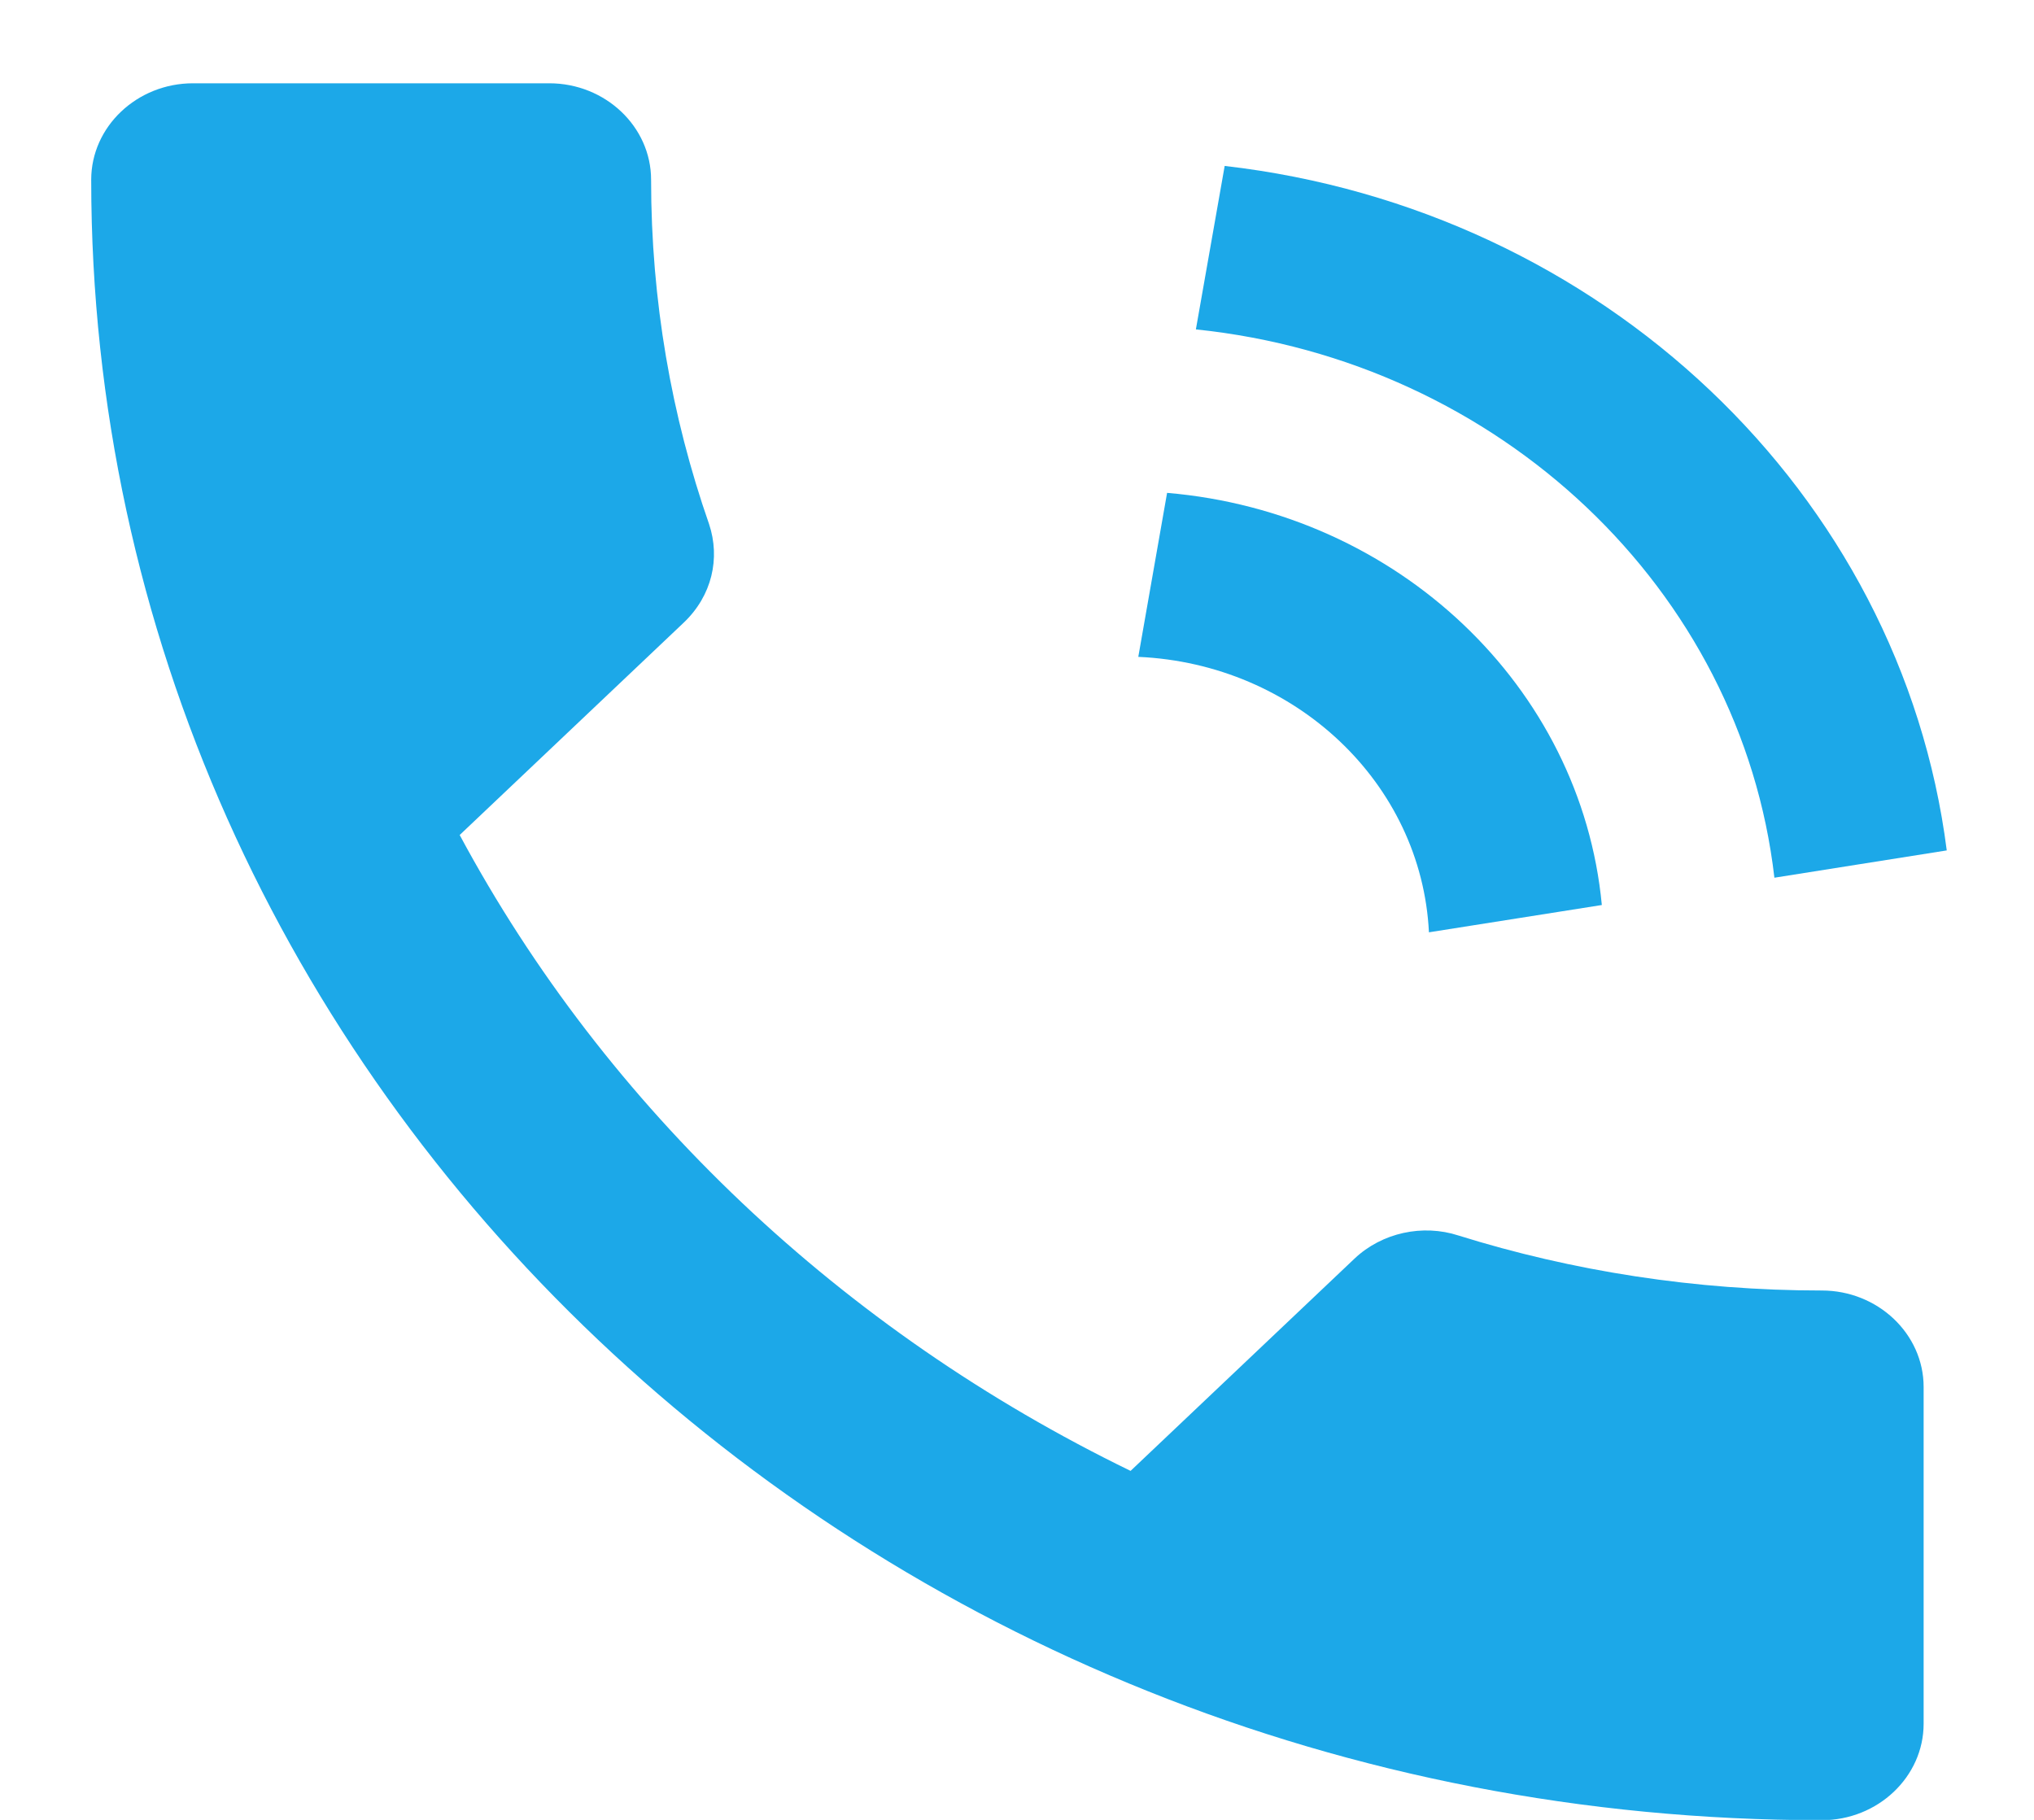 <svg width="19" height="17" viewBox="0 0 19 17" fill="none" xmlns="http://www.w3.org/2000/svg">
<path fill-rule="evenodd" clip-rule="evenodd" d="M4.294 7.8C5.664 10.351 7.87 12.433 10.561 13.74L12.653 11.757C12.91 11.514 13.29 11.433 13.623 11.541C14.688 11.874 15.839 12.055 17.018 12.055C17.541 12.055 17.969 12.46 17.969 12.956V16.102C17.969 16.598 17.541 17.003 17.018 17.003C8.089 17.003 0.852 10.144 0.852 1.679C0.852 1.183 1.28 0.778 1.803 0.778H5.131C5.654 0.778 6.082 1.183 6.082 1.679C6.082 2.806 6.272 3.888 6.624 4.897C6.729 5.213 6.653 5.564 6.386 5.817L4.294 7.8Z" fill="#1CA8E8"/>
<path fill-rule="evenodd" clip-rule="evenodd" d="M11.44 1.55C14.964 1.955 17.758 4.604 18.185 7.944L16.575 8.199C16.264 5.508 14.01 3.371 11.171 3.077L11.44 1.55V1.55Z" fill="#1CA8E8"/>
<path fill-rule="evenodd" clip-rule="evenodd" d="M10.902 4.604C13.056 4.787 14.77 6.413 14.963 8.454L13.348 8.709C13.279 7.317 12.101 6.201 10.633 6.136L10.902 4.604V4.604Z" fill="#1CA8E8"/>
</svg>
